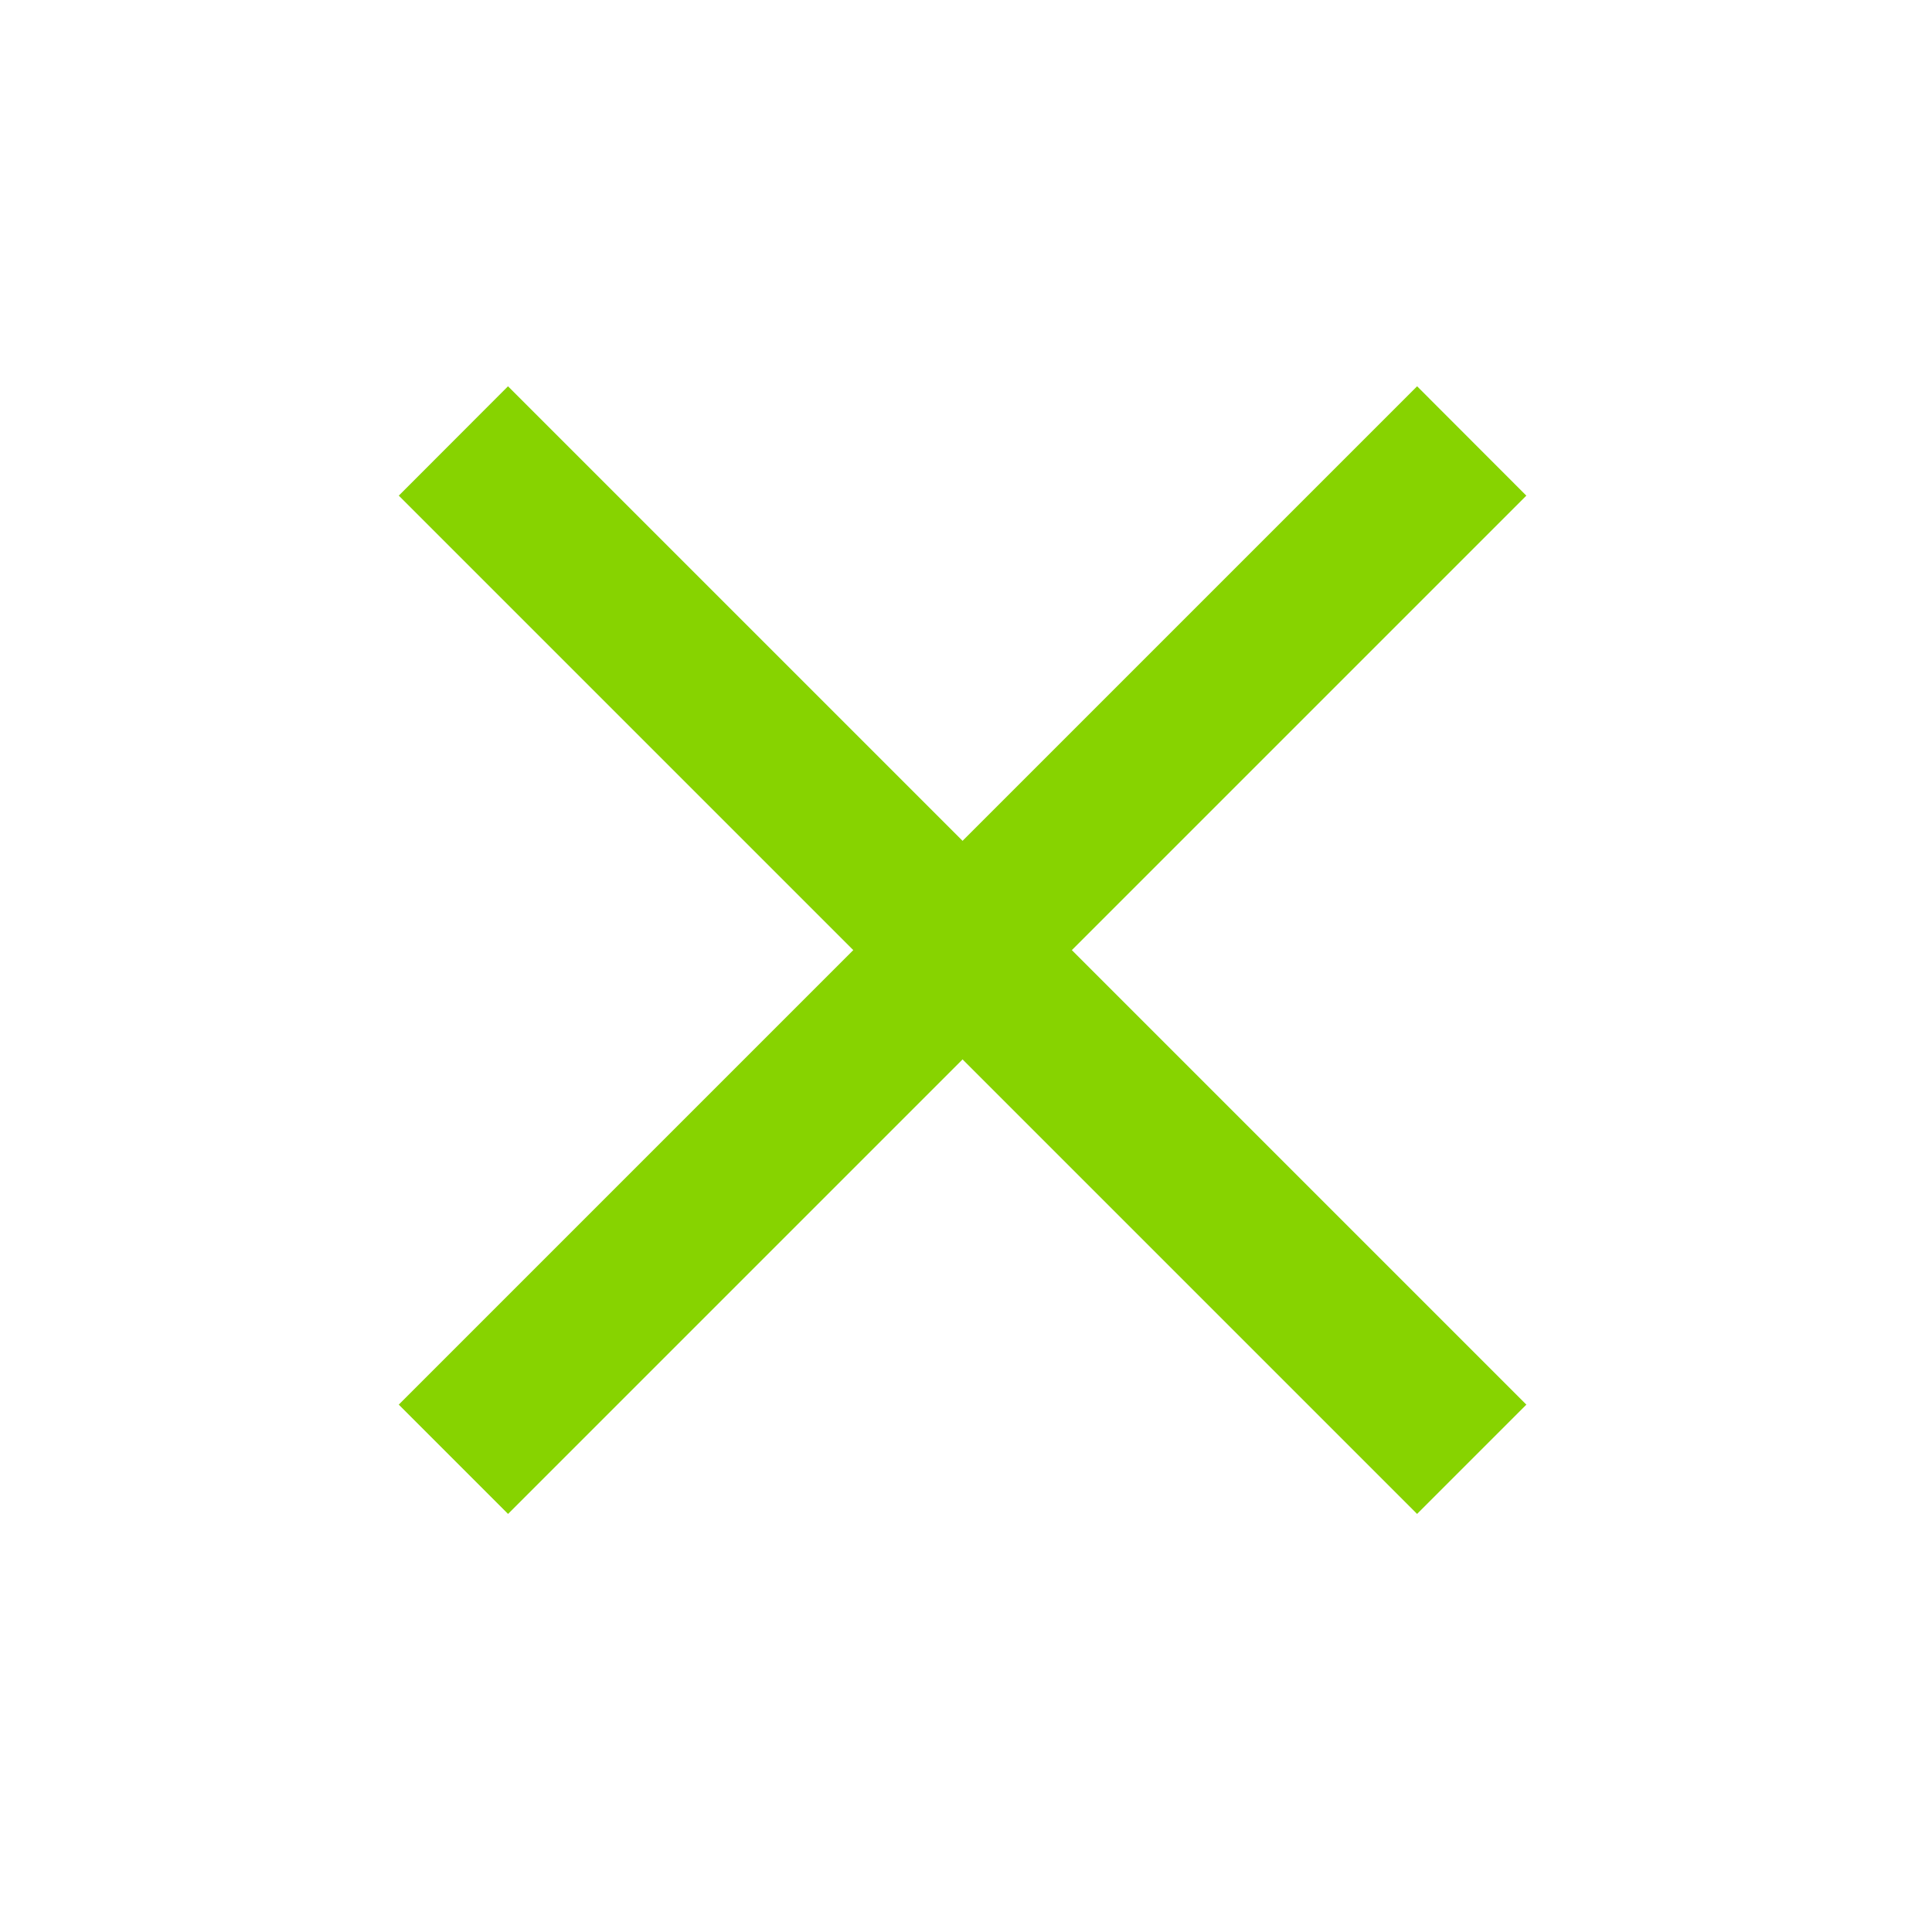 <svg width="25" height="25" viewBox="0 0 25 25" fill="none" xmlns="http://www.w3.org/2000/svg">
<g id="Icon 24 x24">
<path id="Rectangle 31" d="M19.044 5.706C19.044 5.706 18.22 6.529 12.926 11.824C7.632 17.118 5.867 18.883 5.867 18.883" stroke="#87D300" stroke-width="2"/>
<path id="Rectangle 32" d="M5.867 5.706C5.867 5.706 6.691 6.529 11.985 11.824C17.279 17.118 19.044 18.883 19.044 18.883" stroke="#87D300" stroke-width="2"/>
</g>
</svg>
